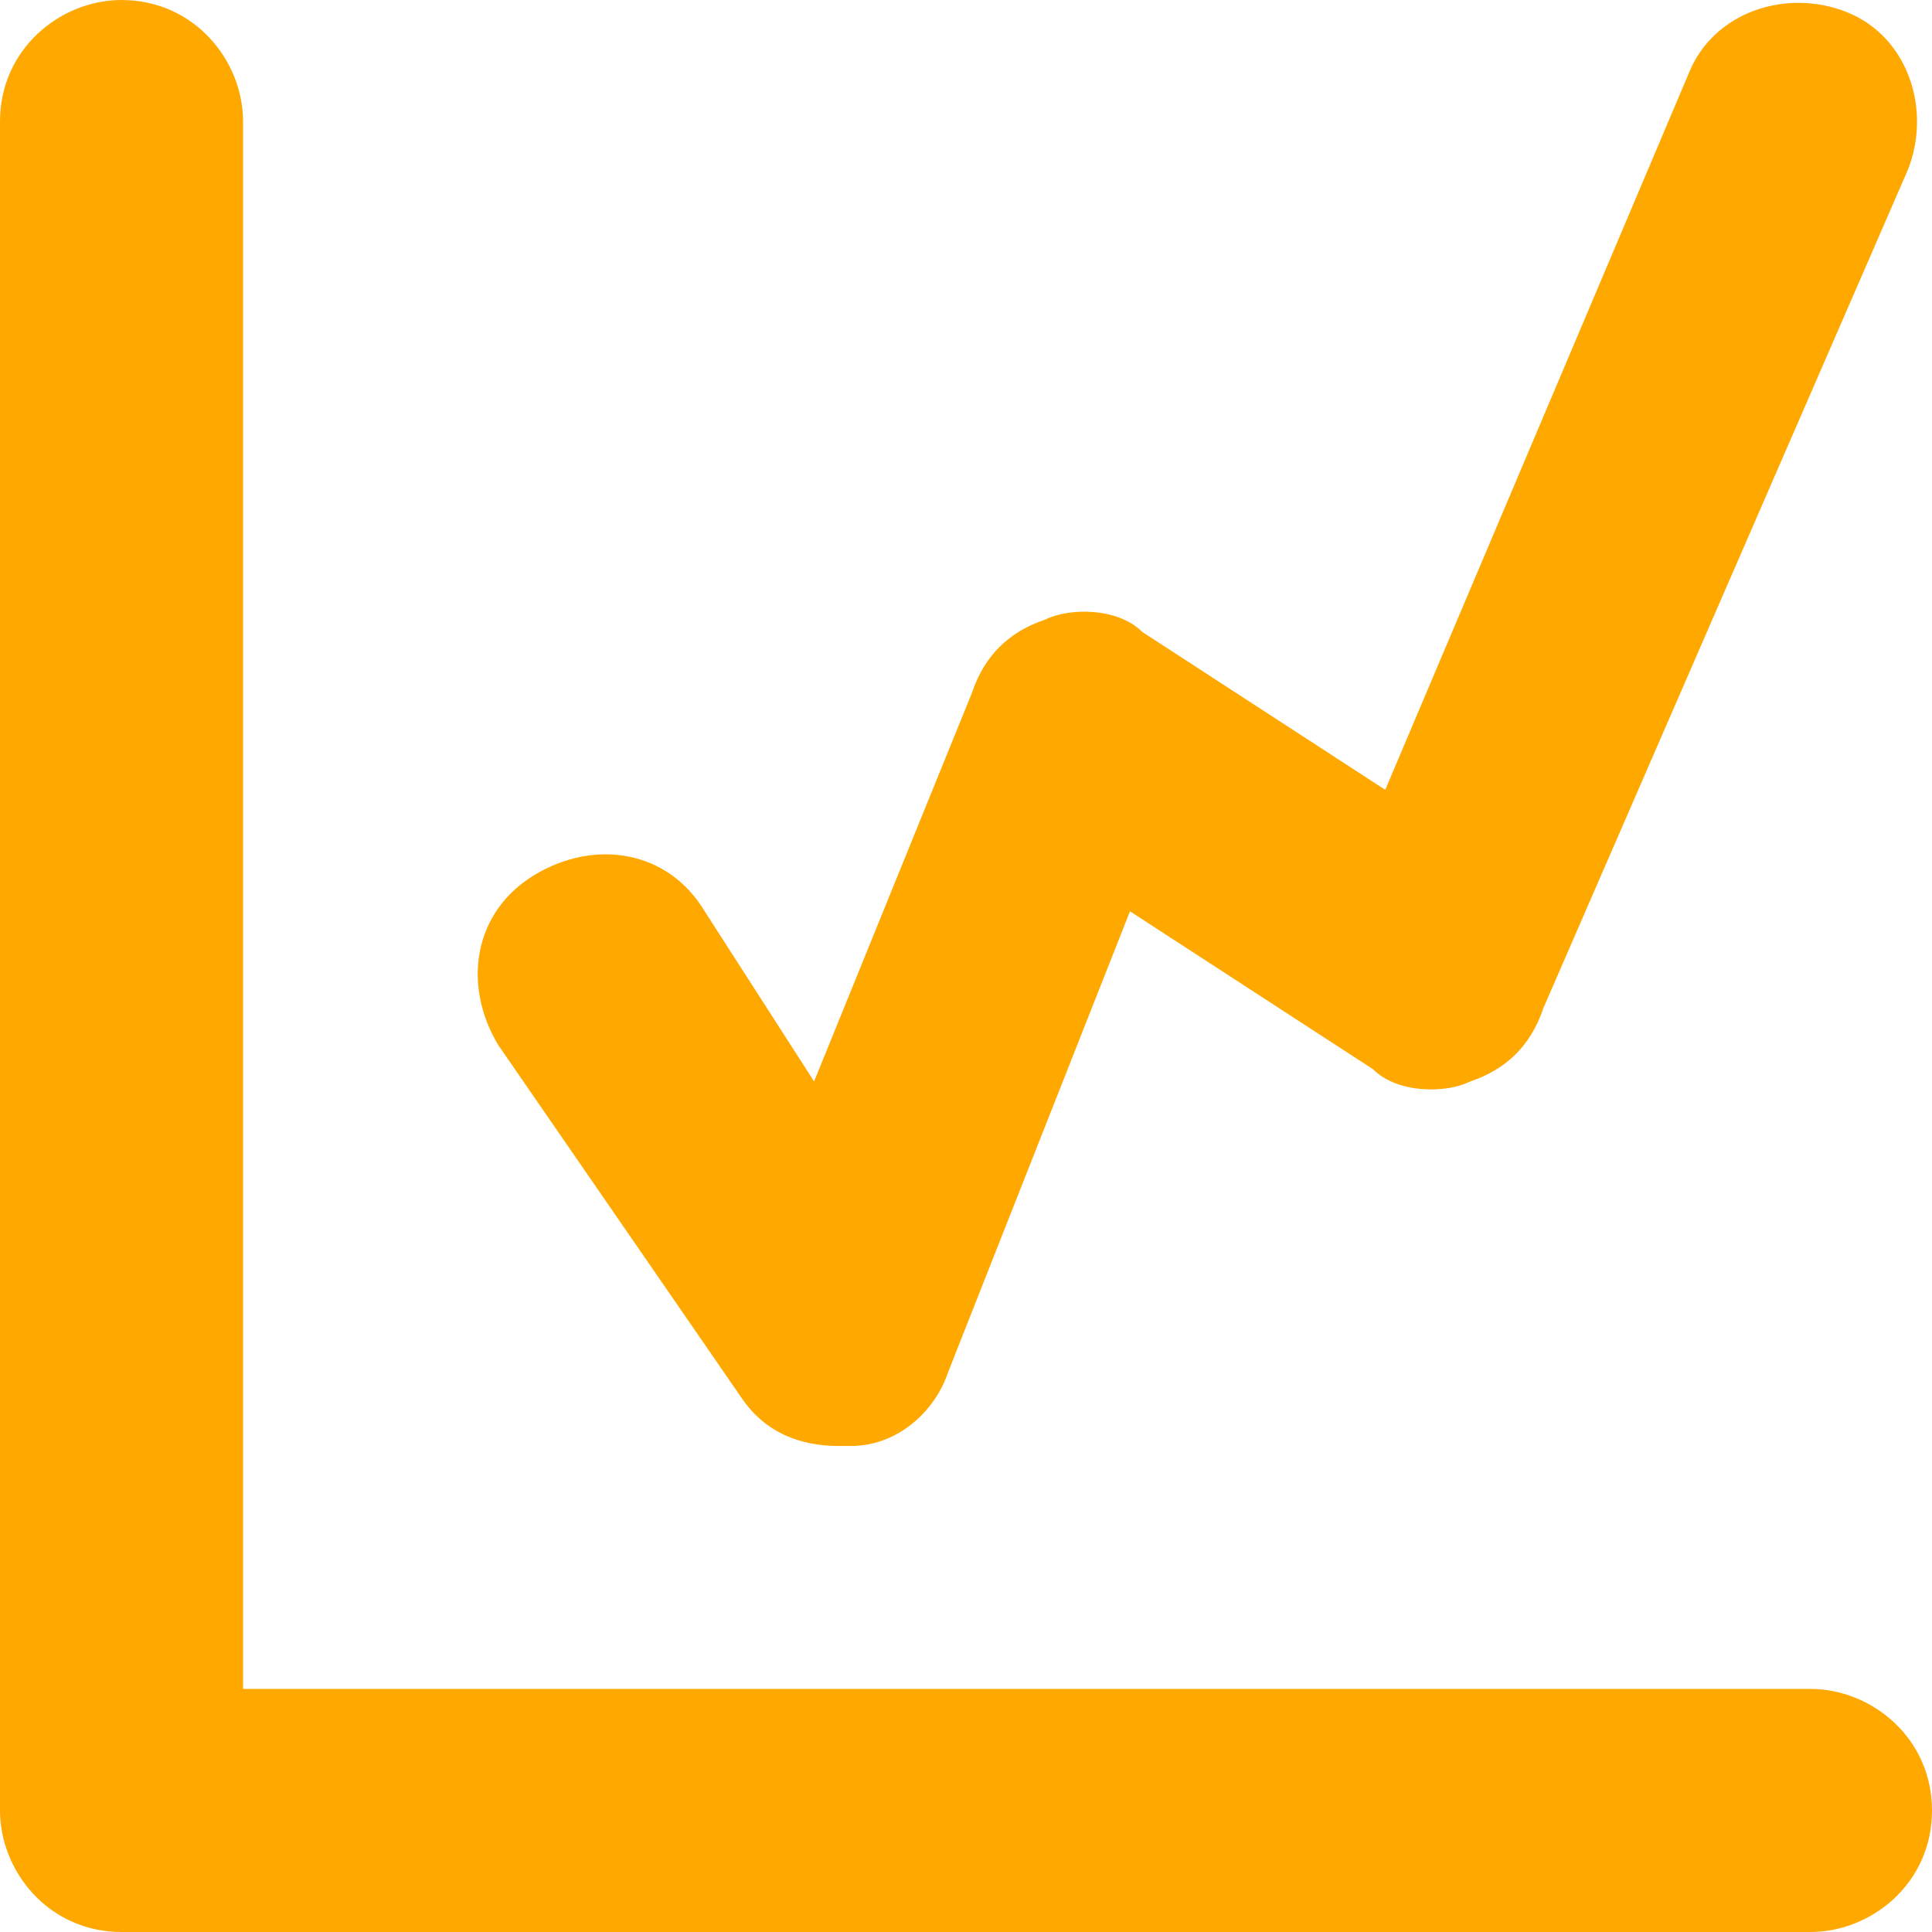 <svg width="16" height="16" viewBox="0 0 16 16" fill="none" xmlns="http://www.w3.org/2000/svg">
<path fill-rule="evenodd" clip-rule="evenodd" d="M14.994 13.987H2.013V1.006C2.013 0.503 1.61 0 1.006 0C0.503 0 0 0.403 0 1.006V14.994C0 15.497 0.403 16 1.006 16H14.994C15.497 16 16 15.598 16 14.994C16 14.39 15.497 13.987 14.994 13.987ZM6.138 11.572C6.34 11.874 6.642 11.975 6.943 11.975H7.044C7.447 11.975 7.748 11.673 7.849 11.371L9.358 7.547L11.371 8.855C11.572 9.057 11.975 9.057 12.176 8.956C12.478 8.855 12.679 8.654 12.78 8.352L15.799 1.409C16 0.906 15.799 0.302 15.296 0.101C14.792 -0.101 14.189 0.101 13.987 0.604L11.472 6.541L9.459 5.233C9.258 5.031 8.855 5.031 8.654 5.132C8.352 5.233 8.151 5.434 8.05 5.736L6.742 8.956L5.836 7.547C5.535 7.044 4.931 6.943 4.428 7.245C3.925 7.547 3.824 8.151 4.126 8.654L6.138 11.572Z" fill="#FFA800"/>
</svg>

